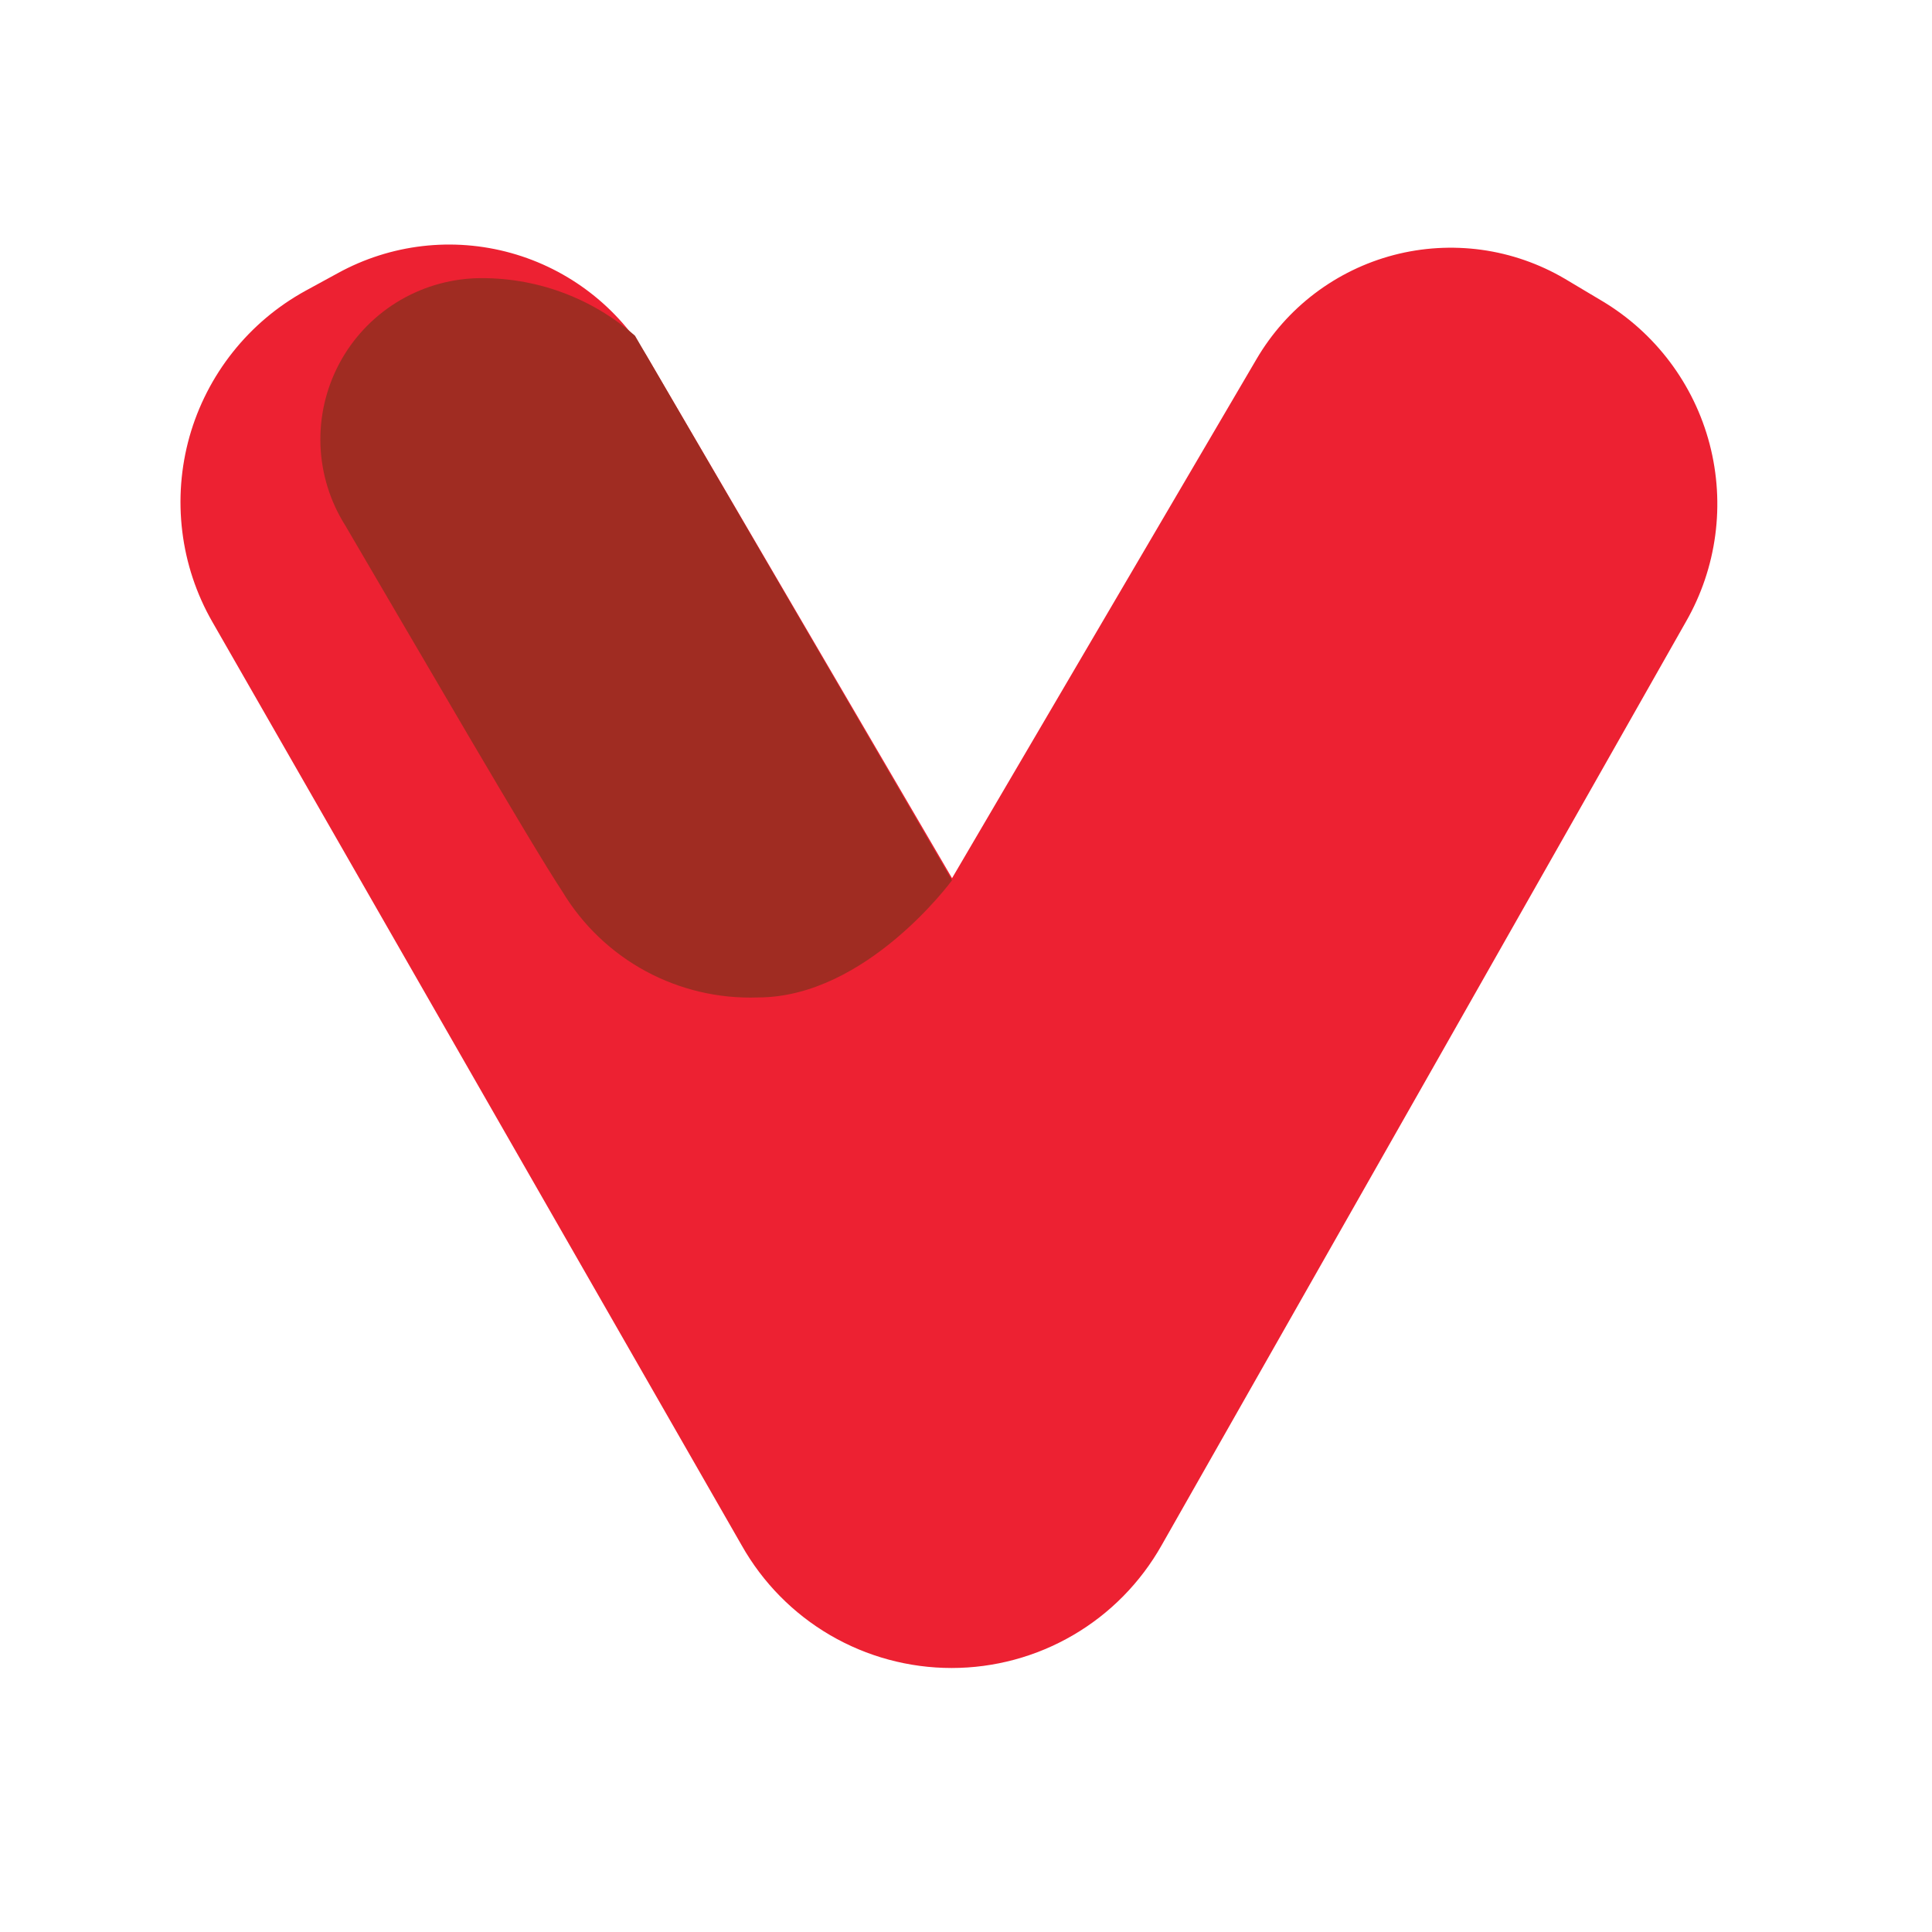 <svg width="40" height="40" viewBox="0 0 40 40" fill="none" xmlns="http://www.w3.org/2000/svg">
<path fill-rule="evenodd" clip-rule="evenodd" d="M4.394 12.871C4.065 12.296 3.854 11.661 3.774 11.004C3.693 10.346 3.744 9.679 3.923 9.041C4.103 8.404 4.408 7.808 4.82 7.29C5.232 6.771 5.743 6.34 6.324 6.021L6.993 5.656C8.088 5.053 9.375 4.903 10.579 5.238C11.783 5.573 12.808 6.366 13.435 7.447L19.711 18.182L26.013 7.438C26.322 6.909 26.732 6.446 27.22 6.076C27.708 5.706 28.265 5.435 28.857 5.28C29.45 5.125 30.067 5.089 30.674 5.172C31.281 5.256 31.865 5.459 32.394 5.769L33.167 6.23C34.27 6.887 35.071 7.952 35.396 9.194C35.721 10.437 35.545 11.757 34.906 12.871C32.124 17.782 27.465 25.988 24.049 31.995C23.614 32.765 22.983 33.407 22.219 33.853C21.455 34.299 20.587 34.534 19.702 34.534C18.818 34.534 17.949 34.299 17.185 33.853C16.422 33.407 15.79 32.765 15.356 31.995L4.394 12.871Z" fill="#ED2132"/>
<path fill-rule="evenodd" clip-rule="evenodd" d="M13.147 6.951C12.241 6.155 11.068 5.73 9.862 5.76C9.274 5.78 8.702 5.954 8.203 6.265C7.704 6.577 7.296 7.014 7.021 7.534C6.746 8.054 6.613 8.637 6.635 9.224C6.658 9.812 6.835 10.383 7.149 10.88C8.679 13.488 10.983 17.461 11.644 18.46C12.062 19.154 12.658 19.723 13.37 20.108C14.083 20.493 14.885 20.68 15.694 20.651C17.937 20.651 19.71 18.226 19.71 18.226L13.147 6.951Z" fill="#A02C22"/>
</svg>
